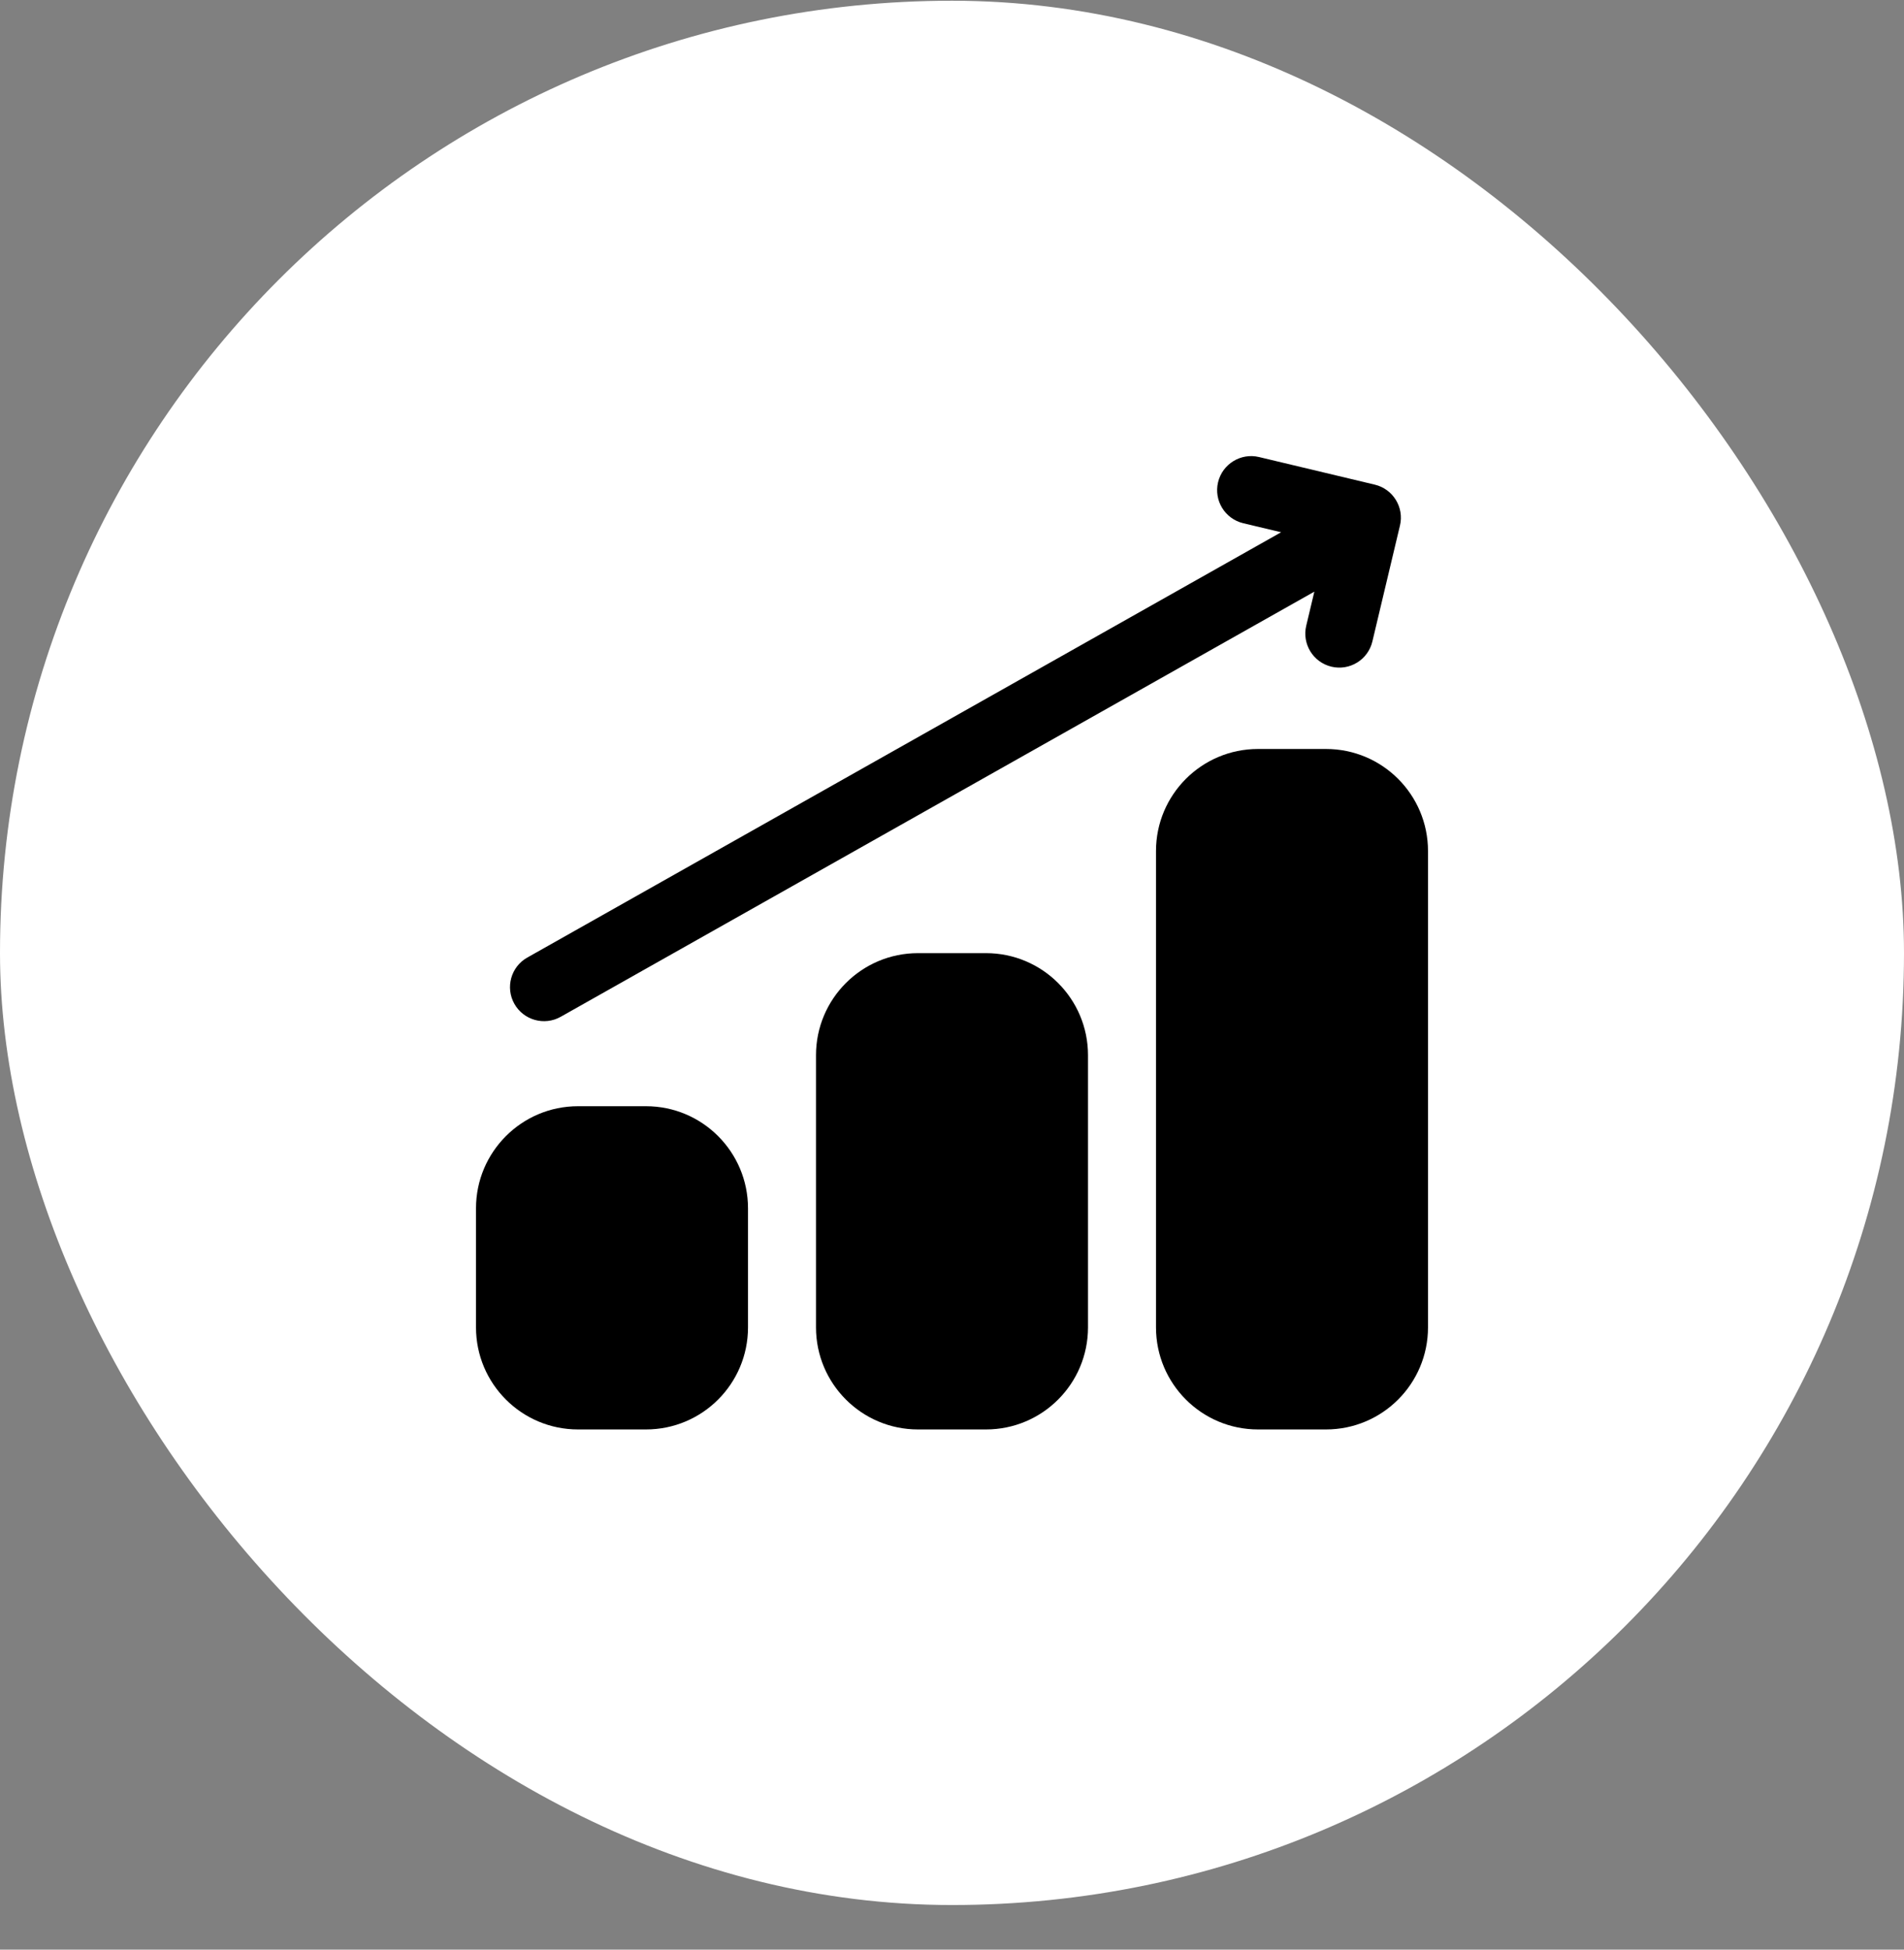 <svg width="42" height="43" viewBox="0 0 42 43" fill="none" xmlns="http://www.w3.org/2000/svg">
<rect x="0" y="0" width="42" height="43" fill="#808080" stroke="none"/>
<rect y="0.016" width="42" height="42" rx="21" fill="white"/>
<path fill-rule="evenodd" clip-rule="evenodd" d="M14.25 24.398C15.493 24.398 16.5 25.407 16.5 26.65V29.276C16.5 30.519 15.493 31.527 14.25 31.527H12.75C11.508 31.527 10.5 30.519 10.5 29.276V26.65C10.5 25.407 11.508 24.398 12.75 24.398H14.25ZM21.75 21.022C22.993 21.022 24 22.03 24 23.273V29.276C24 30.519 22.993 31.527 21.75 31.527H20.25C19.008 31.527 18 30.519 18 29.276V23.273C18 22.03 19.008 21.022 20.25 21.022H21.75ZM29.25 16.519C30.493 16.519 31.5 17.527 31.5 18.77V29.276C31.5 30.519 30.493 31.527 29.25 31.527H27.75C26.507 31.527 25.5 30.519 25.5 29.276V18.77C25.5 17.527 26.507 16.519 27.75 16.519H29.25ZM28.993 13.049L12.368 22.426C12.008 22.629 11.55 22.501 11.347 22.141C11.143 21.78 11.271 21.322 11.632 21.119L28.26 11.739L27.424 11.54C27.022 11.444 26.773 11.04 26.869 10.636C26.965 10.234 27.37 9.984 27.772 10.08L30.326 10.689C30.729 10.785 30.978 11.19 30.881 11.593L30.273 14.148C30.177 14.551 29.773 14.8 29.37 14.704C28.967 14.608 28.718 14.203 28.814 13.8L28.993 13.049Z" fill="black"/>
</svg>
